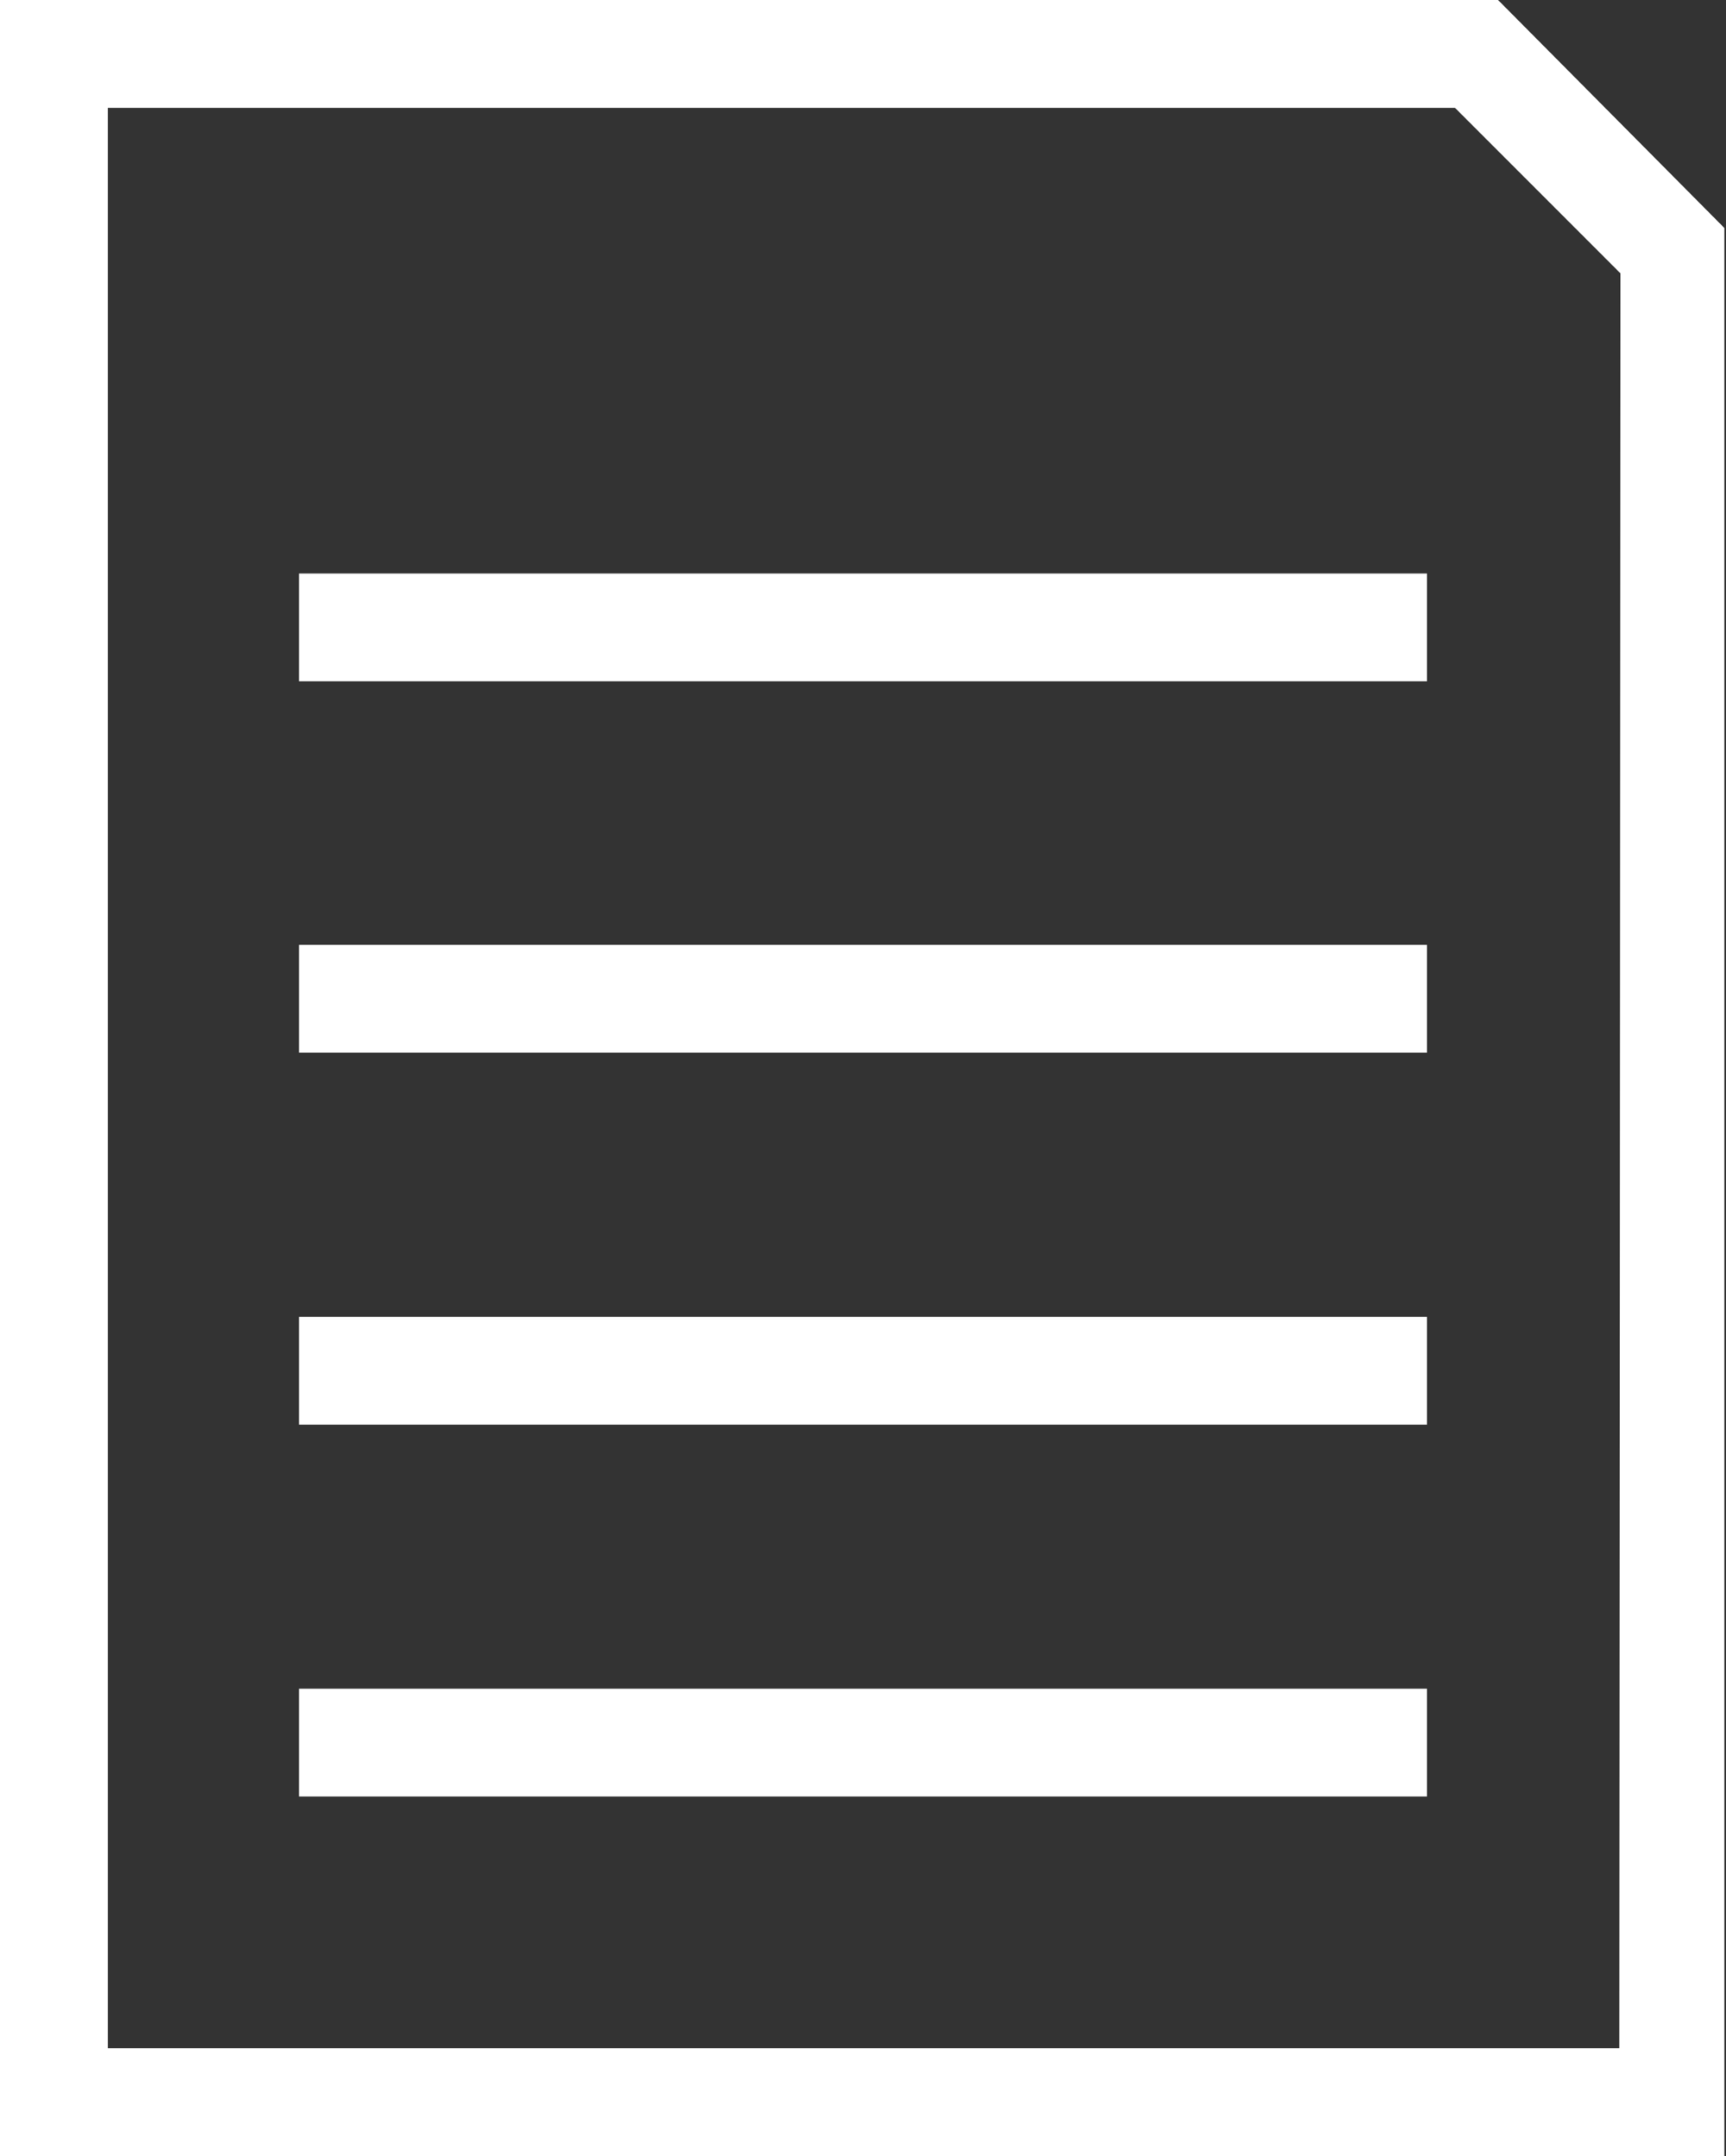 <svg xmlns="http://www.w3.org/2000/svg" viewBox="0 0 32.03 40"><rect x="0" y="0" width="32.03" height="40" fill="#333333" stroke="none"/><defs><style>.cls-1{fill:#fff;}</style></defs><g id="Layer_2" data-name="Layer 2"><g id="Layer_1-2" data-name="Layer 1"><path class="cls-1" d="M27.8,0H0V40H32V4.23Zm2.25,38H2V2H27l3.07,3.07ZM5.55,19.53H26.48v-2H5.55Zm0-6.89H26.48v-2H5.55Zm0,13.79H26.48v-2H5.55Zm0,6.9H26.48v-2H5.55Z"/></g></g></svg>